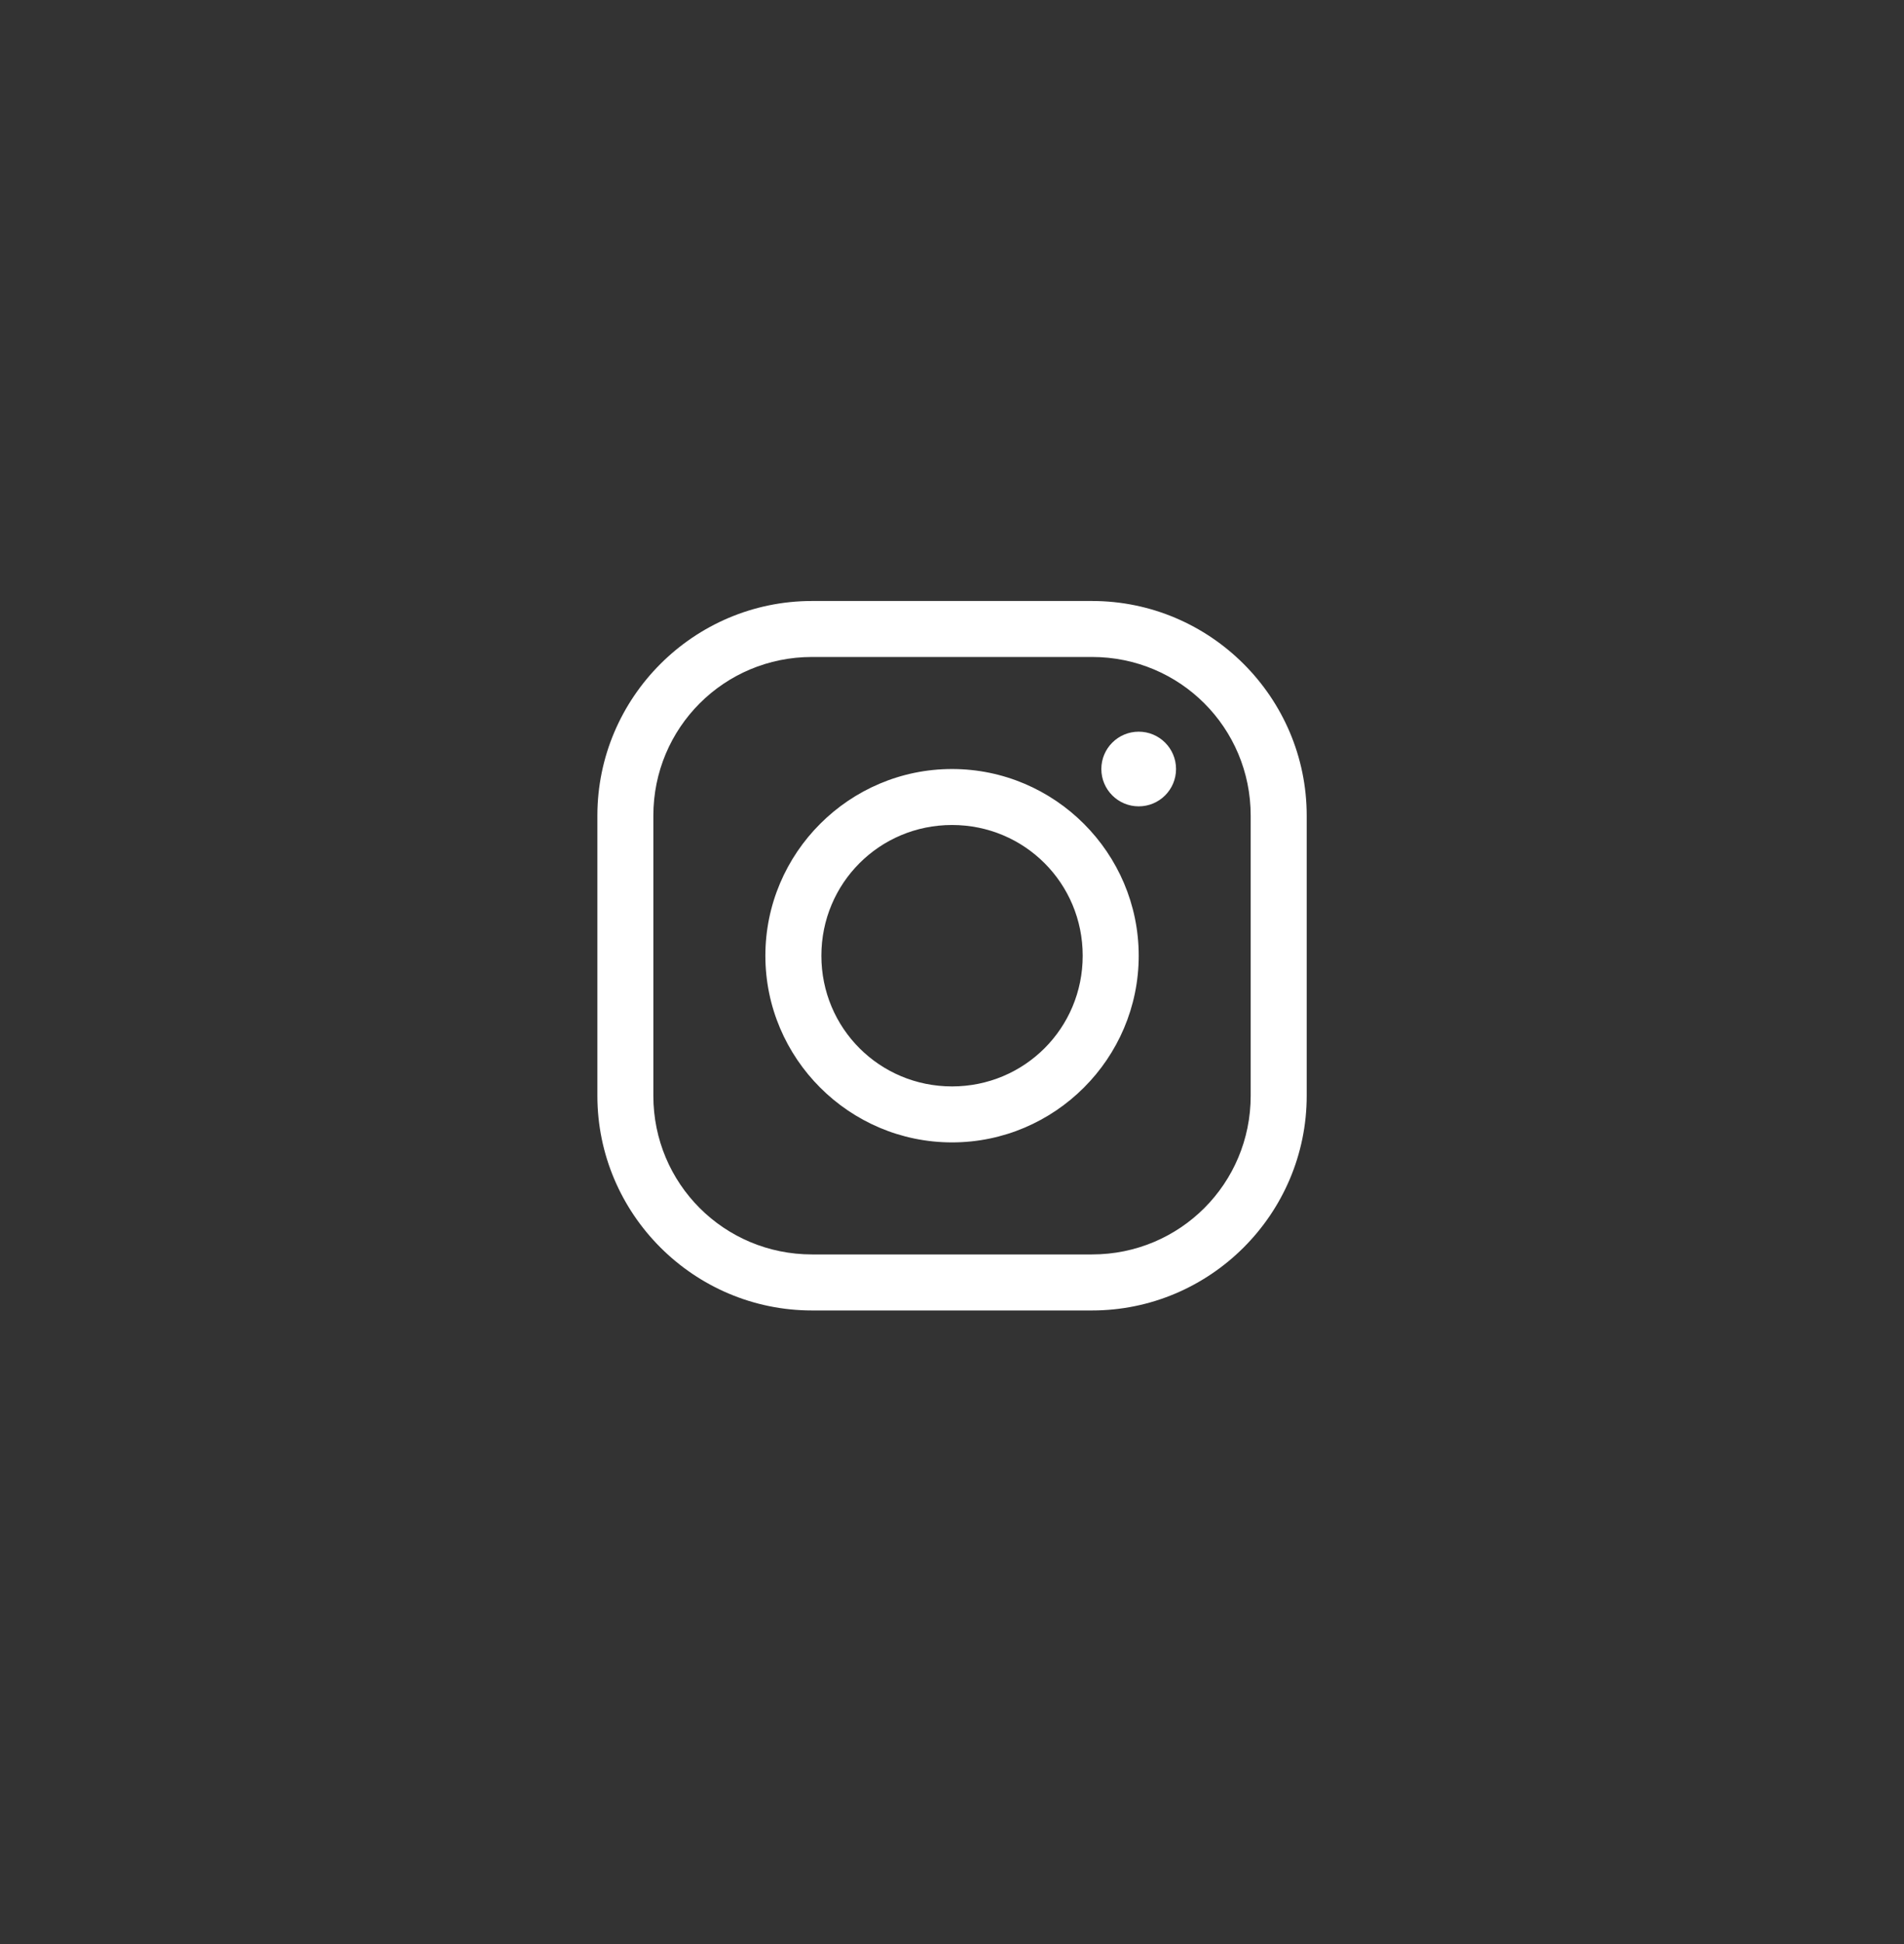 <svg width="48" height="49" viewBox="0 0 48 49" fill="none" xmlns="http://www.w3.org/2000/svg">
<rect x="0" y="0" width="48" height="49" fill="#333333" stroke="none"/>
<path d="M20.471 15.148C17.491 15.148 15.06 17.579 15.06 20.559V27.618C15.06 30.598 17.491 33.03 20.471 33.03H27.53C30.51 33.03 32.942 30.598 32.942 27.618V20.559C32.942 17.579 30.51 15.148 27.53 15.148H20.471ZM20.471 16.559H27.53C29.747 16.559 31.53 18.342 31.53 20.559V27.618C31.53 29.835 29.747 31.618 27.53 31.618H20.471C18.254 31.618 16.471 29.835 16.471 27.618V20.559C16.471 18.342 18.254 16.559 20.471 16.559ZM28.707 18.442C28.187 18.442 27.765 18.863 27.765 19.383C27.765 19.903 28.187 20.324 28.707 20.324C29.227 20.324 29.648 19.903 29.648 19.383C29.648 18.863 29.227 18.442 28.707 18.442ZM24.001 19.383C21.41 19.383 19.295 21.498 19.295 24.089C19.295 26.679 21.41 28.794 24.001 28.794C26.591 28.794 28.707 26.679 28.707 24.089C28.707 21.498 26.591 19.383 24.001 19.383ZM24.001 20.794C25.828 20.794 27.295 22.261 27.295 24.089C27.295 25.916 25.828 27.383 24.001 27.383C22.173 27.383 20.707 25.916 20.707 24.089C20.707 22.261 22.173 20.794 24.001 20.794Z" fill="white"/>
</svg>
